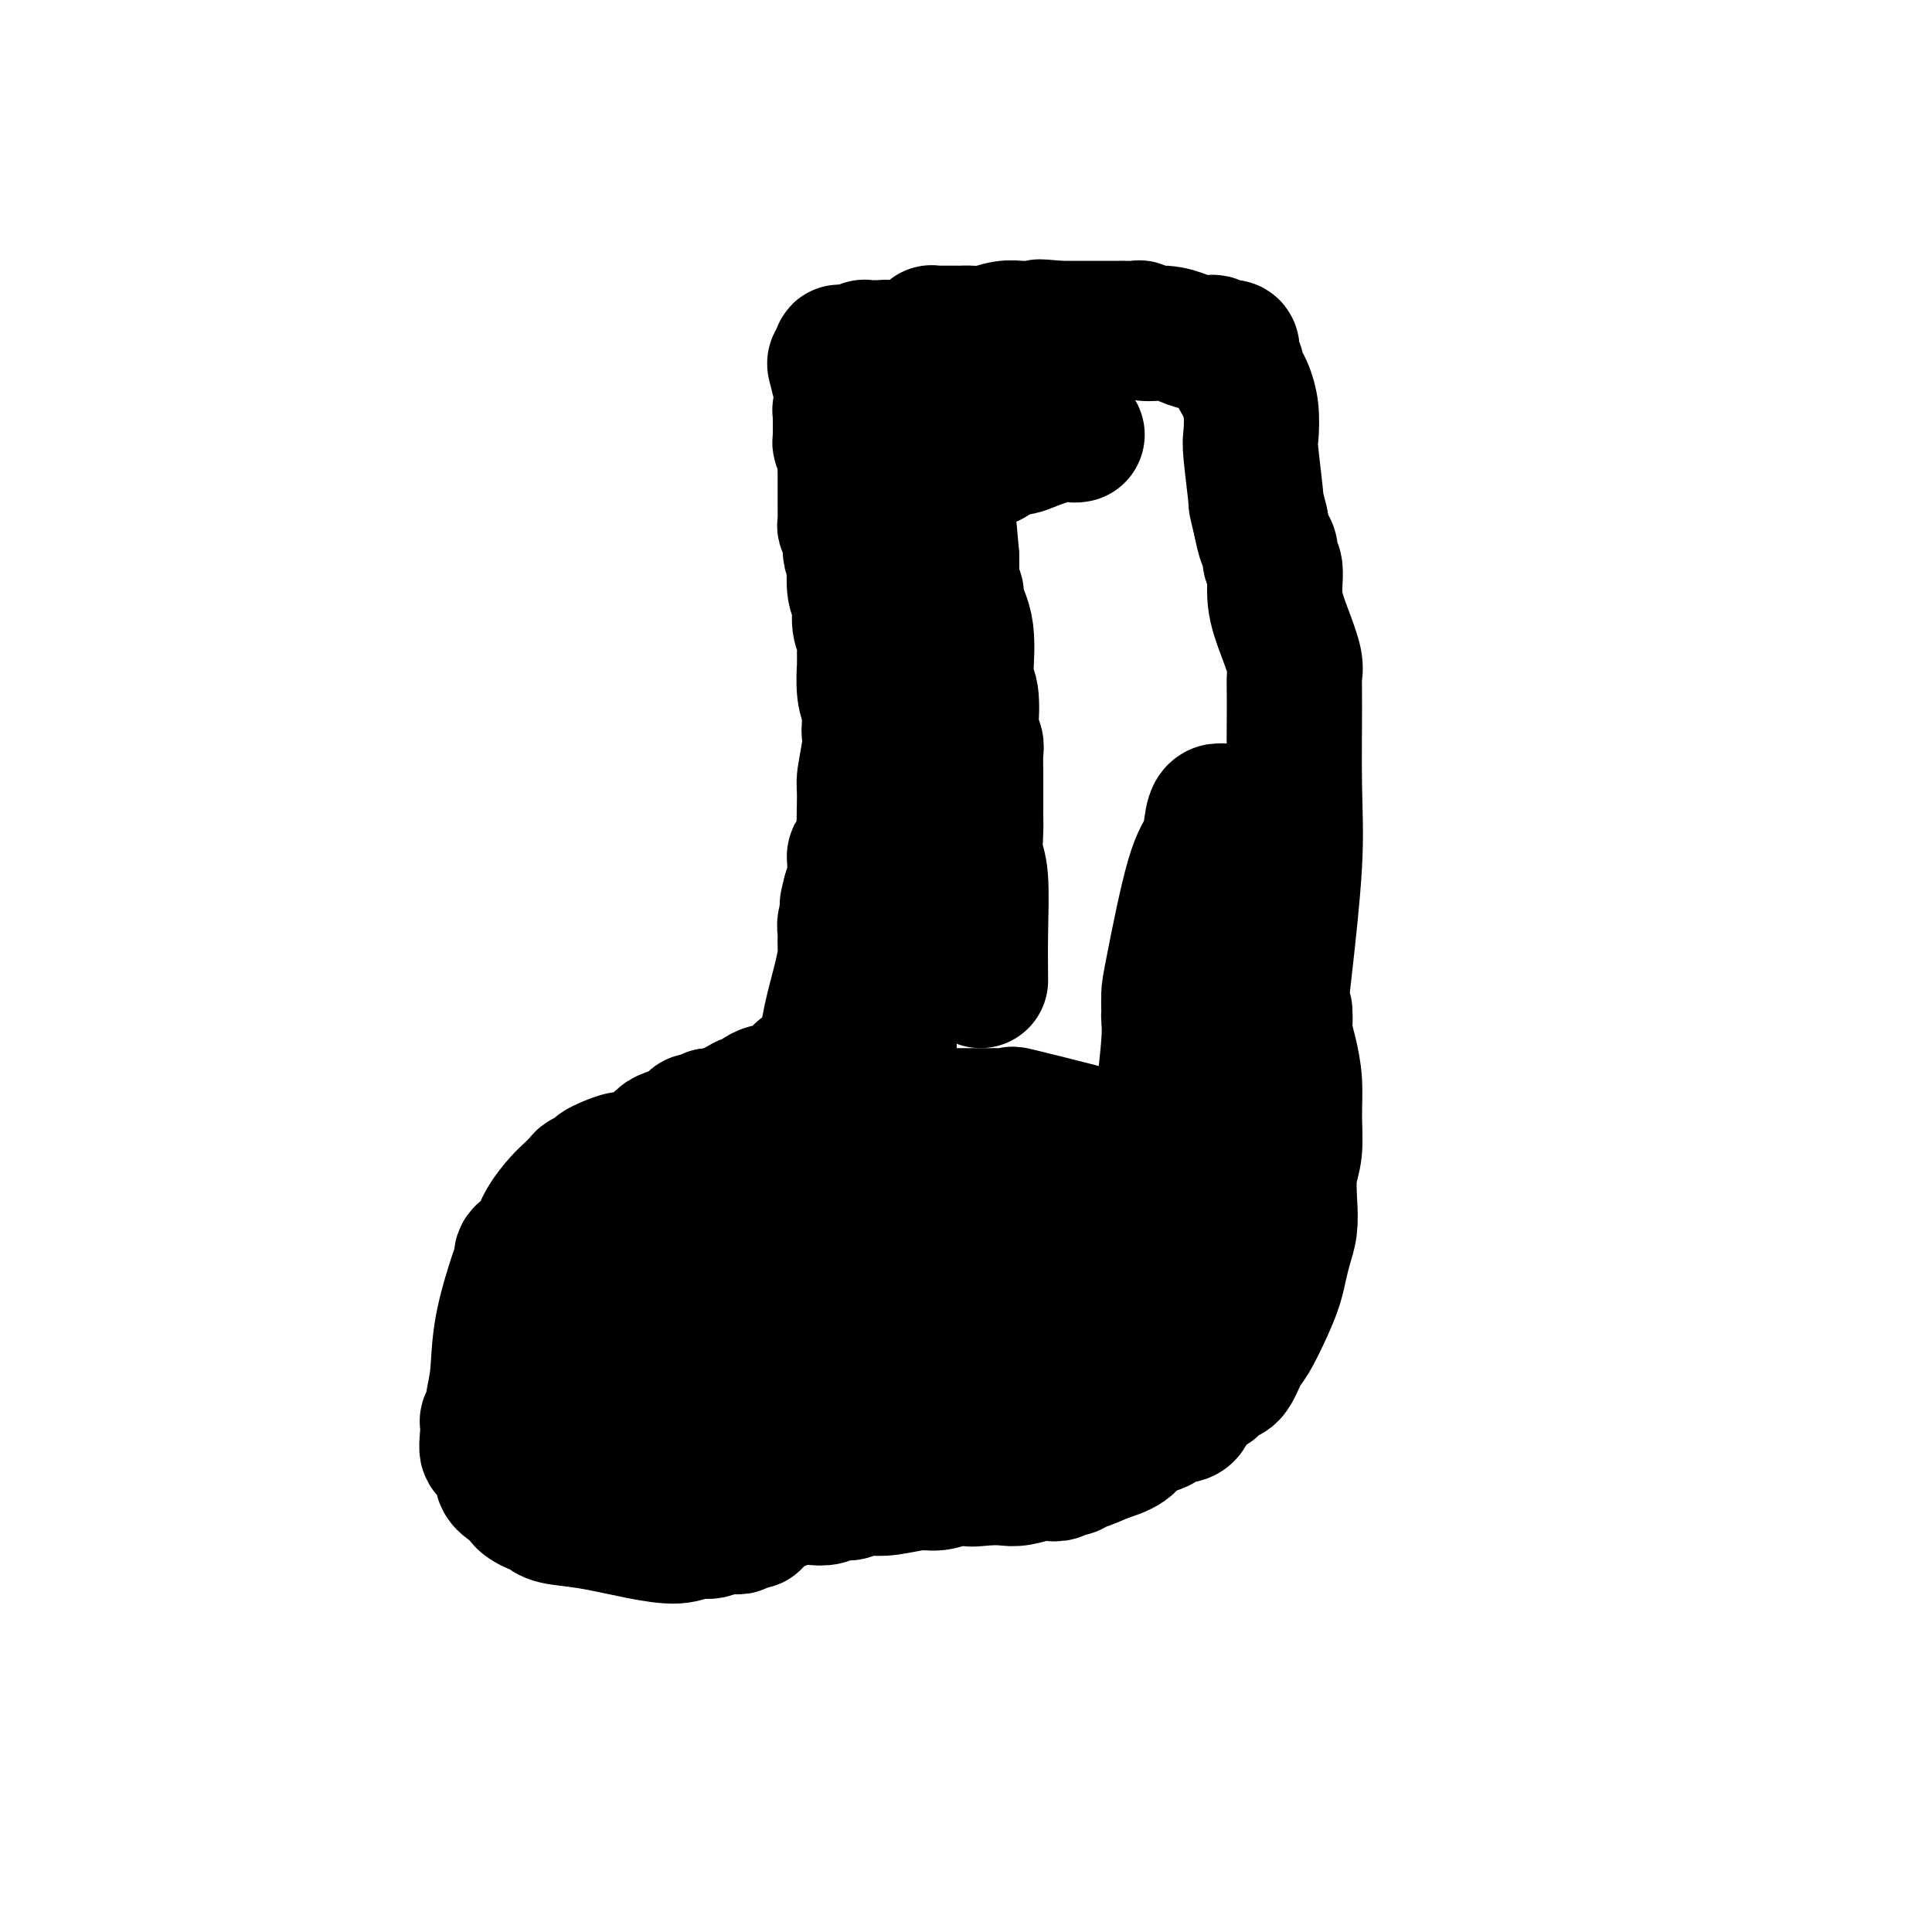 <svg viewBox='0 0 400 400' version='1.1' xmlns='http://www.w3.org/2000/svg' xmlns:xlink='http://www.w3.org/1999/xlink'><g fill='none' stroke='#000000' stroke-width='28' stroke-linecap='round' stroke-linejoin='round'><path d='M141,287c0.079,-0.008 0.159,-0.017 0,0c-0.159,0.017 -0.556,0.058 -1,0c-0.444,-0.058 -0.936,-0.216 -1,0c-0.064,0.216 0.298,0.806 0,1c-0.298,0.194 -1.258,-0.009 -2,0c-0.742,0.009 -1.266,0.229 -2,1c-0.734,0.771 -1.677,2.094 -3,3c-1.323,0.906 -3.027,1.394 -4,2c-0.973,0.606 -1.216,1.331 -2,2c-0.784,0.669 -2.109,1.283 -3,2c-0.891,0.717 -1.349,1.536 -2,2c-0.651,0.464 -1.495,0.573 -2,1c-0.505,0.427 -0.670,1.171 -1,2c-0.330,0.829 -0.824,1.742 -1,2c-0.176,0.258 -0.033,-0.138 0,0c0.033,0.138 -0.044,0.810 0,1c0.044,0.190 0.208,-0.103 0,0c-0.208,0.103 -0.788,0.602 -1,1c-0.212,0.398 -0.057,0.694 0,1c0.057,0.306 0.015,0.621 0,1c-0.015,0.379 -0.004,0.823 0,1c0.004,0.177 0.002,0.089 0,0'/><path d='M116,310c-0.877,2.050 0.431,1.176 1,1c0.569,-0.176 0.400,0.345 1,1c0.600,0.655 1.969,1.442 3,2c1.031,0.558 1.723,0.885 3,1c1.277,0.115 3.138,0.018 4,0c0.862,-0.018 0.727,0.044 1,0c0.273,-0.044 0.956,-0.193 2,0c1.044,0.193 2.448,0.727 3,1c0.552,0.273 0.250,0.285 2,0c1.750,-0.285 5.552,-0.868 8,-1c2.448,-0.132 3.542,0.186 5,0c1.458,-0.186 3.281,-0.877 4,-1c0.719,-0.123 0.335,0.321 1,0c0.665,-0.321 2.381,-1.405 4,-2c1.619,-0.595 3.143,-0.699 4,-1c0.857,-0.301 1.046,-0.799 2,-1c0.954,-0.201 2.672,-0.107 4,0c1.328,0.107 2.267,0.226 3,0c0.733,-0.226 1.260,-0.796 2,-1c0.740,-0.204 1.692,-0.041 2,0c0.308,0.041 -0.027,-0.041 0,0c0.027,0.041 0.415,0.203 1,0c0.585,-0.203 1.366,-0.771 2,-1c0.634,-0.229 1.120,-0.118 2,0c0.880,0.118 2.153,0.242 4,0c1.847,-0.242 4.267,-0.849 6,-1c1.733,-0.151 2.779,0.156 4,0c1.221,-0.156 2.616,-0.774 3,-1c0.384,-0.226 -0.243,-0.061 0,0c0.243,0.061 1.355,0.017 2,0c0.645,-0.017 0.822,-0.009 1,0'/><path d='M200,306c10.598,-1.548 4.093,-0.419 2,0c-2.093,0.419 0.225,0.126 2,0c1.775,-0.126 3.005,-0.085 4,0c0.995,0.085 1.754,0.215 3,0c1.246,-0.215 2.978,-0.776 4,-1c1.022,-0.224 1.335,-0.113 2,0c0.665,0.113 1.681,0.226 2,0c0.319,-0.226 -0.059,-0.793 0,-1c0.059,-0.207 0.554,-0.054 1,0c0.446,0.054 0.841,0.010 1,0c0.159,-0.010 0.081,0.013 0,0c-0.081,-0.013 -0.165,-0.061 0,0c0.165,0.061 0.580,0.233 1,0c0.420,-0.233 0.844,-0.870 1,-1c0.156,-0.130 0.045,0.249 1,0c0.955,-0.249 2.978,-1.124 5,-2'/><path d='M229,301c5.572,-1.590 5.002,-3.066 6,-4c0.998,-0.934 3.563,-1.325 5,-2c1.437,-0.675 1.744,-1.634 2,-2c0.256,-0.366 0.459,-0.140 1,0c0.541,0.140 1.419,0.192 2,0c0.581,-0.192 0.864,-0.630 1,-1c0.136,-0.370 0.125,-0.673 0,-1c-0.125,-0.327 -0.365,-0.679 0,-1c0.365,-0.321 1.336,-0.611 2,-1c0.664,-0.389 1.021,-0.879 1,-1c-0.021,-0.121 -0.420,0.125 0,0c0.420,-0.125 1.660,-0.621 2,-1c0.340,-0.379 -0.219,-0.640 0,-1c0.219,-0.360 1.217,-0.819 2,-1c0.783,-0.181 1.351,-0.085 2,-1c0.649,-0.915 1.378,-2.842 2,-4c0.622,-1.158 1.136,-1.548 2,-3c0.864,-1.452 2.078,-3.966 3,-6c0.922,-2.034 1.554,-3.588 2,-5c0.446,-1.412 0.707,-2.681 1,-4c0.293,-1.319 0.618,-2.689 1,-4c0.382,-1.311 0.820,-2.564 1,-4c0.180,-1.436 0.102,-3.054 0,-5c-0.102,-1.946 -0.226,-4.221 0,-6c0.226,-1.779 0.803,-3.061 1,-5c0.197,-1.939 0.014,-4.533 0,-7c-0.014,-2.467 0.141,-4.806 0,-7c-0.141,-2.194 -0.576,-4.245 -1,-6c-0.424,-1.755 -0.835,-3.216 -1,-4c-0.165,-0.784 -0.082,-0.892 0,-1'/><path d='M266,213c-0.094,-6.566 0.170,-2.481 0,-1c-0.170,1.481 -0.776,0.356 -1,0c-0.224,-0.356 -0.067,0.055 0,0c0.067,-0.055 0.042,-0.576 0,-1c-0.042,-0.424 -0.102,-0.749 0,-2c0.102,-1.251 0.367,-3.427 1,-9c0.633,-5.573 1.635,-14.544 2,-21c0.365,-6.456 0.092,-10.398 0,-16c-0.092,-5.602 -0.004,-12.863 0,-17c0.004,-4.137 -0.075,-5.150 0,-6c0.075,-0.850 0.303,-1.536 0,-3c-0.303,-1.464 -1.138,-3.705 -2,-6c-0.862,-2.295 -1.751,-4.644 -2,-7c-0.249,-2.356 0.140,-4.720 0,-6c-0.140,-1.280 -0.811,-1.477 -1,-2c-0.189,-0.523 0.103,-1.372 0,-2c-0.103,-0.628 -0.601,-1.037 -1,-2c-0.399,-0.963 -0.700,-2.482 -1,-4'/><path d='M261,108c-1.250,-5.120 -0.874,-3.420 -1,-5c-0.126,-1.580 -0.754,-6.439 -1,-9c-0.246,-2.561 -0.108,-2.822 0,-4c0.108,-1.178 0.188,-3.271 0,-5c-0.188,-1.729 -0.643,-3.093 -1,-4c-0.357,-0.907 -0.618,-1.356 -1,-2c-0.382,-0.644 -0.887,-1.483 -1,-2c-0.113,-0.517 0.166,-0.712 0,-1c-0.166,-0.288 -0.776,-0.669 -1,-1c-0.224,-0.331 -0.063,-0.610 0,-1c0.063,-0.390 0.028,-0.889 0,-1c-0.028,-0.111 -0.049,0.167 0,0c0.049,-0.167 0.166,-0.781 0,-1c-0.166,-0.219 -0.616,-0.045 -1,0c-0.384,0.045 -0.700,-0.040 -1,0c-0.300,0.040 -0.582,0.204 -1,0c-0.418,-0.204 -0.971,-0.777 -1,-1c-0.029,-0.223 0.465,-0.097 0,0c-0.465,0.097 -1.889,0.166 -3,0c-1.111,-0.166 -1.907,-0.566 -3,-1c-1.093,-0.434 -2.481,-0.901 -4,-1c-1.519,-0.099 -3.167,0.170 -4,0c-0.833,-0.170 -0.851,-0.777 -1,-1c-0.149,-0.223 -0.429,-0.060 -1,0c-0.571,0.060 -1.434,0.016 -2,0c-0.566,-0.016 -0.834,-0.004 -1,0c-0.166,0.004 -0.230,0.001 -1,0c-0.770,-0.001 -2.248,-0.000 -3,0c-0.752,0.000 -0.779,0.000 -2,0c-1.221,-0.000 -3.634,-0.000 -5,0c-1.366,0.000 -1.683,0.000 -2,0'/><path d='M219,68c-5.896,-0.619 -3.635,-0.166 -3,0c0.635,0.166 -0.355,0.044 -1,0c-0.645,-0.044 -0.945,-0.012 -1,0c-0.055,0.012 0.135,0.002 0,0c-0.135,-0.002 -0.595,0.003 -1,0c-0.405,-0.003 -0.755,-0.015 -1,0c-0.245,0.015 -0.384,0.057 -1,0c-0.616,-0.057 -1.709,-0.211 -3,0c-1.291,0.211 -2.781,0.789 -4,1c-1.219,0.211 -2.168,0.057 -3,0c-0.832,-0.057 -1.546,-0.015 -2,0c-0.454,0.015 -0.646,0.004 -1,0c-0.354,-0.004 -0.869,-0.001 -1,0c-0.131,0.001 0.123,0.000 0,0c-0.123,-0.000 -0.622,-0.000 -1,0c-0.378,0.000 -0.636,-0.000 -1,0c-0.364,0.000 -0.833,0.000 -1,0c-0.167,-0.000 -0.031,-0.001 0,0c0.031,0.001 -0.044,0.004 0,0c0.044,-0.004 0.208,-0.015 0,0c-0.208,0.015 -0.787,0.056 -1,0c-0.213,-0.056 -0.060,-0.208 0,0c0.060,0.208 0.027,0.775 0,1c-0.027,0.225 -0.049,0.109 0,0c0.049,-0.109 0.167,-0.209 0,0c-0.167,0.209 -0.619,0.729 -1,2c-0.381,1.271 -0.690,3.294 -1,5c-0.310,1.706 -0.619,3.097 -1,4c-0.381,0.903 -0.833,1.320 -1,2c-0.167,0.680 -0.048,1.623 0,2c0.048,0.377 0.024,0.189 0,0'/><path d='M189,85c-1.155,2.430 -1.041,0.507 -1,0c0.041,-0.507 0.011,0.404 0,1c-0.011,0.596 -0.003,0.877 0,1c0.003,0.123 0.002,0.089 0,0c-0.002,-0.089 -0.004,-0.232 0,0c0.004,0.232 0.015,0.839 0,1c-0.015,0.161 -0.056,-0.125 0,0c0.056,0.125 0.207,0.661 0,1c-0.207,0.339 -0.774,0.481 -1,1c-0.226,0.519 -0.113,1.414 0,2c0.113,0.586 0.226,0.863 0,2c-0.226,1.137 -0.793,3.134 -1,4c-0.207,0.866 -0.056,0.600 0,1c0.056,0.400 0.016,1.467 0,2c-0.016,0.533 -0.008,0.532 0,1c0.008,0.468 0.017,1.404 0,3c-0.017,1.596 -0.061,3.850 0,7c0.061,3.150 0.227,7.196 0,11c-0.227,3.804 -0.845,7.368 -1,10c-0.155,2.632 0.155,4.334 0,5c-0.155,0.666 -0.774,0.296 -1,1c-0.226,0.704 -0.061,2.483 0,4c0.061,1.517 0.016,2.774 0,4c-0.016,1.226 -0.004,2.422 0,3c0.004,0.578 0.001,0.537 0,1c-0.001,0.463 -0.000,1.429 0,2c0.000,0.571 0.000,0.747 0,1c-0.000,0.253 -0.000,0.583 0,1c0.000,0.417 0.000,0.920 0,1c-0.000,0.080 -0.000,-0.263 0,0c0.000,0.263 0.000,1.131 0,2'/><path d='M184,158c-1.009,11.409 -1.031,3.432 -1,1c0.031,-2.432 0.114,0.682 0,2c-0.114,1.318 -0.427,0.839 -1,2c-0.573,1.161 -1.407,3.961 -2,6c-0.593,2.039 -0.944,3.317 -1,4c-0.056,0.683 0.182,0.771 0,1c-0.182,0.229 -0.785,0.600 -1,1c-0.215,0.400 -0.044,0.829 0,1c0.044,0.171 -0.041,0.085 0,0c0.041,-0.085 0.207,-0.169 0,0c-0.207,0.169 -0.787,0.589 -1,1c-0.213,0.411 -0.060,0.812 0,1c0.060,0.188 0.026,0.164 0,1c-0.026,0.836 -0.046,2.533 0,3c0.046,0.467 0.156,-0.295 0,0c-0.156,0.295 -0.578,1.648 -1,3'/><path d='M176,185c-1.233,4.543 -0.316,2.401 0,2c0.316,-0.401 0.032,0.938 0,2c-0.032,1.062 0.187,1.846 0,2c-0.187,0.154 -0.782,-0.322 -1,0c-0.218,0.322 -0.061,1.444 0,2c0.061,0.556 0.024,0.548 0,1c-0.024,0.452 -0.034,1.365 0,2c0.034,0.635 0.114,0.992 0,2c-0.114,1.008 -0.422,2.665 -1,5c-0.578,2.335 -1.426,5.347 -2,8c-0.574,2.653 -0.875,4.948 -1,6c-0.125,1.052 -0.074,0.860 0,1c0.074,0.140 0.170,0.611 0,1c-0.170,0.389 -0.606,0.697 -1,1c-0.394,0.303 -0.745,0.602 -1,1c-0.255,0.398 -0.415,0.894 -1,1c-0.585,0.106 -1.596,-0.179 -2,0c-0.404,0.179 -0.203,0.822 0,1c0.203,0.178 0.406,-0.110 0,0c-0.406,0.110 -1.421,0.617 -2,1c-0.579,0.383 -0.722,0.641 -1,1c-0.278,0.359 -0.691,0.818 -1,1c-0.309,0.182 -0.516,0.086 -1,0c-0.484,-0.086 -1.246,-0.164 -2,0c-0.754,0.164 -1.499,0.568 -2,1c-0.501,0.432 -0.757,0.890 -1,1c-0.243,0.110 -0.471,-0.128 -1,0c-0.529,0.128 -1.358,0.622 -2,1c-0.642,0.378 -1.096,0.640 -2,1c-0.904,0.360 -2.258,0.817 -3,1c-0.742,0.183 -0.871,0.091 -1,0'/><path d='M147,231c-4.259,1.880 -3.407,1.080 -3,1c0.407,-0.080 0.368,0.558 0,1c-0.368,0.442 -1.065,0.686 -2,1c-0.935,0.314 -2.108,0.696 -3,1c-0.892,0.304 -1.502,0.529 -2,1c-0.498,0.471 -0.883,1.187 -2,2c-1.117,0.813 -2.968,1.723 -4,2c-1.032,0.277 -1.247,-0.080 -2,0c-0.753,0.080 -2.043,0.596 -3,1c-0.957,0.404 -1.580,0.696 -2,1c-0.420,0.304 -0.636,0.619 -1,1c-0.364,0.381 -0.874,0.826 -1,1c-0.126,0.174 0.133,0.075 0,0c-0.133,-0.075 -0.658,-0.128 -1,0c-0.342,0.128 -0.500,0.436 -1,1c-0.500,0.564 -1.342,1.384 -2,2c-0.658,0.616 -1.133,1.030 -2,2c-0.867,0.970 -2.127,2.498 -3,4c-0.873,1.502 -1.359,2.979 -2,4c-0.641,1.021 -1.436,1.585 -2,2c-0.564,0.415 -0.896,0.682 -1,1c-0.104,0.318 0.021,0.687 0,1c-0.021,0.313 -0.187,0.570 -1,3c-0.813,2.430 -2.274,7.032 -3,11c-0.726,3.968 -0.716,7.301 -1,10c-0.284,2.699 -0.861,4.765 -1,6c-0.139,1.235 0.159,1.640 0,2c-0.159,0.360 -0.775,0.674 -1,1c-0.225,0.326 -0.061,0.665 0,1c0.061,0.335 0.017,0.667 0,1c-0.017,0.333 -0.009,0.666 0,1'/><path d='M101,297c-0.690,5.452 0.584,2.581 1,2c0.416,-0.581 -0.026,1.128 0,2c0.026,0.872 0.522,0.906 1,1c0.478,0.094 0.939,0.248 1,1c0.061,0.752 -0.278,2.100 0,3c0.278,0.900 1.173,1.350 2,2c0.827,0.650 1.584,1.499 2,2c0.416,0.501 0.489,0.655 1,1c0.511,0.345 1.460,0.880 2,1c0.540,0.120 0.671,-0.176 1,0c0.329,0.176 0.857,0.824 1,1c0.143,0.176 -0.100,-0.120 0,0c0.100,0.120 0.543,0.655 2,1c1.457,0.345 3.927,0.500 7,1c3.073,0.500 6.748,1.346 10,2c3.252,0.654 6.079,1.118 8,1c1.921,-0.118 2.934,-0.816 4,-1c1.066,-0.184 2.184,0.148 3,0c0.816,-0.148 1.329,-0.775 2,-1c0.671,-0.225 1.500,-0.046 2,0c0.500,0.046 0.670,-0.040 1,0c0.330,0.040 0.821,0.207 1,0c0.179,-0.207 0.047,-0.787 0,-1c-0.047,-0.213 -0.009,-0.057 0,0c0.009,0.057 -0.012,0.015 0,0c0.012,-0.015 0.055,-0.004 0,0c-0.055,0.004 -0.208,0.001 0,0c0.208,-0.001 0.777,-0.000 1,0c0.223,0.000 0.098,0.000 0,0c-0.098,-0.000 -0.171,-0.000 0,0c0.171,0.000 0.585,0.000 1,0'/><path d='M155,315c2.337,-0.464 0.678,-0.124 0,0c-0.678,0.124 -0.375,0.033 0,0c0.375,-0.033 0.821,-0.010 1,0c0.179,0.010 0.089,0.005 0,0'/><path d='M117,270c1.855,1.575 3.711,3.149 6,5c2.289,1.851 5.012,3.978 8,6c2.988,2.022 6.242,3.939 8,5c1.758,1.061 2.020,1.265 4,2c1.980,0.735 5.678,2.001 9,3c3.322,0.999 6.267,1.732 8,2c1.733,0.268 2.254,0.073 3,0c0.746,-0.073 1.716,-0.023 2,0c0.284,0.023 -0.117,0.020 0,0c0.117,-0.020 0.752,-0.056 1,0c0.248,0.056 0.109,0.203 0,0c-0.109,-0.203 -0.189,-0.755 0,-2c0.189,-1.245 0.645,-3.184 0,-6c-0.645,-2.816 -2.393,-6.508 -4,-10c-1.607,-3.492 -3.074,-6.785 -4,-9c-0.926,-2.215 -1.310,-3.352 -2,-4c-0.690,-0.648 -1.685,-0.806 -2,-1c-0.315,-0.194 0.050,-0.424 0,-1c-0.050,-0.576 -0.516,-1.500 -1,-2c-0.484,-0.500 -0.985,-0.577 -2,-1c-1.015,-0.423 -2.542,-1.191 -3,-2c-0.458,-0.809 0.155,-1.660 0,-2c-0.155,-0.340 -1.077,-0.170 -2,0'/><path d='M146,253c-2.298,-2.228 -2.043,-1.298 -2,-1c0.043,0.298 -0.125,-0.036 -1,0c-0.875,0.036 -2.455,0.444 -4,1c-1.545,0.556 -3.054,1.262 -4,2c-0.946,0.738 -1.330,1.510 -2,2c-0.670,0.490 -1.628,0.700 -2,1c-0.372,0.300 -0.158,0.690 0,1c0.158,0.310 0.261,0.541 0,1c-0.261,0.459 -0.887,1.147 -1,2c-0.113,0.853 0.286,1.872 1,4c0.714,2.128 1.745,5.365 3,8c1.255,2.635 2.736,4.666 5,7c2.264,2.334 5.311,4.969 7,6c1.689,1.031 2.019,0.458 3,1c0.981,0.542 2.613,2.198 4,3c1.387,0.802 2.530,0.751 4,1c1.470,0.249 3.269,0.799 5,1c1.731,0.201 3.395,0.054 5,0c1.605,-0.054 3.152,-0.015 4,0c0.848,0.015 0.998,0.005 1,0c0.002,-0.005 -0.144,-0.004 0,0c0.144,0.004 0.578,0.011 1,0c0.422,-0.011 0.831,-0.042 1,0c0.169,0.042 0.098,0.156 0,0c-0.098,-0.156 -0.223,-0.581 0,-1c0.223,-0.419 0.793,-0.833 1,-1c0.207,-0.167 0.050,-0.086 0,-1c-0.050,-0.914 0.007,-2.822 0,-6c-0.007,-3.178 -0.079,-7.625 0,-11c0.079,-3.375 0.308,-5.679 0,-7c-0.308,-1.321 -1.154,-1.661 -2,-2'/><path d='M173,264c-0.597,-4.933 -1.591,-2.766 -2,-2c-0.409,0.766 -0.233,0.131 -1,-1c-0.767,-1.131 -2.478,-2.757 -4,-4c-1.522,-1.243 -2.857,-2.102 -4,-3c-1.143,-0.898 -2.096,-1.834 -3,-3c-0.904,-1.166 -1.759,-2.560 -2,-3c-0.241,-0.440 0.133,0.074 0,0c-0.133,-0.074 -0.771,-0.738 -1,-1c-0.229,-0.262 -0.048,-0.123 0,0c0.048,0.123 -0.035,0.229 0,0c0.035,-0.229 0.189,-0.793 0,-1c-0.189,-0.207 -0.722,-0.058 -1,0c-0.278,0.058 -0.302,0.024 0,0c0.302,-0.024 0.930,-0.040 1,0c0.070,0.040 -0.418,0.135 0,1c0.418,0.865 1.741,2.501 4,5c2.259,2.499 5.454,5.862 9,9c3.546,3.138 7.444,6.052 10,8c2.556,1.948 3.769,2.931 5,4c1.231,1.069 2.479,2.223 3,3c0.521,0.777 0.313,1.175 1,2c0.687,0.825 2.268,2.076 4,4c1.732,1.924 3.616,4.519 6,7c2.384,2.481 5.270,4.847 8,7c2.730,2.153 5.306,4.094 7,5c1.694,0.906 2.506,0.779 3,1c0.494,0.221 0.672,0.790 1,1c0.328,0.210 0.808,0.060 1,0c0.192,-0.060 0.096,-0.030 0,0'/><path d='M218,303c3.117,2.231 0.909,0.810 0,0c-0.909,-0.810 -0.520,-1.009 0,-1c0.520,0.009 1.171,0.227 0,-3c-1.171,-3.227 -4.163,-9.901 -6,-14c-1.837,-4.099 -2.519,-5.625 -4,-8c-1.481,-2.375 -3.761,-5.598 -6,-8c-2.239,-2.402 -4.435,-3.982 -6,-5c-1.565,-1.018 -2.498,-1.476 -3,-2c-0.502,-0.524 -0.574,-1.116 -1,-2c-0.426,-0.884 -1.205,-2.061 -2,-3c-0.795,-0.939 -1.606,-1.642 -2,-2c-0.394,-0.358 -0.371,-0.372 -1,-1c-0.629,-0.628 -1.910,-1.871 -3,-3c-1.090,-1.129 -1.990,-2.145 -3,-3c-1.010,-0.855 -2.131,-1.550 -3,-2c-0.869,-0.450 -1.487,-0.657 -2,-1c-0.513,-0.343 -0.921,-0.823 -1,-1c-0.079,-0.177 0.171,-0.051 0,0c-0.171,0.051 -0.764,0.028 -1,0c-0.236,-0.028 -0.116,-0.060 0,0c0.116,0.060 0.228,0.212 0,0c-0.228,-0.212 -0.797,-0.789 -1,-1c-0.203,-0.211 -0.040,-0.057 0,0c0.040,0.057 -0.042,0.015 0,0c0.042,-0.015 0.208,-0.005 0,0c-0.208,0.005 -0.790,0.005 -1,0c-0.210,-0.005 -0.048,-0.015 0,0c0.048,0.015 -0.018,0.056 0,0c0.018,-0.056 0.120,-0.207 0,0c-0.120,0.207 -0.463,0.774 0,1c0.463,0.226 1.731,0.113 3,0'/><path d='M175,244c2.941,0.990 8.793,2.966 12,4c3.207,1.034 3.769,1.127 6,2c2.231,0.873 6.131,2.527 9,4c2.869,1.473 4.707,2.766 6,4c1.293,1.234 2.042,2.411 3,3c0.958,0.589 2.125,0.591 3,1c0.875,0.409 1.457,1.224 2,2c0.543,0.776 1.045,1.514 2,2c0.955,0.486 2.361,0.719 3,1c0.639,0.281 0.511,0.611 1,1c0.489,0.389 1.595,0.837 2,1c0.405,0.163 0.107,0.040 0,0c-0.107,-0.040 -0.025,0.002 0,0c0.025,-0.002 -0.008,-0.048 0,0c0.008,0.048 0.057,0.190 0,0c-0.057,-0.190 -0.220,-0.713 0,-1c0.220,-0.287 0.823,-0.339 0,-2c-0.823,-1.661 -3.071,-4.932 -7,-9c-3.929,-4.068 -9.540,-8.931 -13,-12c-3.460,-3.069 -4.768,-4.342 -6,-5c-1.232,-0.658 -2.386,-0.701 -3,-1c-0.614,-0.299 -0.687,-0.854 -1,-1c-0.313,-0.146 -0.868,0.115 -1,0c-0.132,-0.115 0.157,-0.608 0,-1c-0.157,-0.392 -0.759,-0.683 -1,-1c-0.241,-0.317 -0.120,-0.658 0,-1'/><path d='M192,235c-4.029,-3.338 -1.602,-0.685 -1,0c0.602,0.685 -0.622,-0.600 -1,-1c-0.378,-0.400 0.091,0.085 0,0c-0.091,-0.085 -0.742,-0.741 -1,-1c-0.258,-0.259 -0.122,-0.121 0,0c0.122,0.121 0.229,0.225 0,0c-0.229,-0.225 -0.793,-0.778 -1,-1c-0.207,-0.222 -0.056,-0.112 0,0c0.056,0.112 0.017,0.225 0,0c-0.017,-0.225 -0.012,-0.788 0,-1c0.012,-0.212 0.032,-0.075 0,0c-0.032,0.075 -0.115,0.086 0,0c0.115,-0.086 0.429,-0.269 1,0c0.571,0.269 1.400,0.989 4,2c2.600,1.011 6.973,2.313 12,4c5.027,1.687 10.709,3.759 14,5c3.291,1.241 4.190,1.649 5,2c0.810,0.351 1.530,0.644 2,1c0.470,0.356 0.690,0.775 1,1c0.310,0.225 0.709,0.255 1,1c0.291,0.745 0.474,2.205 1,4c0.526,1.795 1.395,3.924 2,6c0.605,2.076 0.946,4.100 1,5c0.054,0.900 -0.181,0.676 0,1c0.181,0.324 0.777,1.196 1,2c0.223,0.804 0.074,1.539 0,2c-0.074,0.461 -0.072,0.648 0,1c0.072,0.352 0.215,0.867 0,1c-0.215,0.133 -0.789,-0.118 -1,0c-0.211,0.118 -0.060,0.605 0,1c0.060,0.395 0.030,0.697 0,1'/><path d='M232,271c0.531,3.819 -0.642,0.865 -1,0c-0.358,-0.865 0.100,0.357 0,1c-0.100,0.643 -0.758,0.707 -1,1c-0.242,0.293 -0.067,0.814 0,1c0.067,0.186 0.024,0.036 0,0c-0.024,-0.036 -0.031,0.043 0,0c0.031,-0.043 0.101,-0.209 0,0c-0.101,0.209 -0.373,0.792 0,1c0.373,0.208 1.392,0.041 2,0c0.608,-0.041 0.805,0.045 1,0c0.195,-0.045 0.389,-0.221 1,0c0.611,0.221 1.640,0.839 3,0c1.360,-0.839 3.050,-3.137 4,-4c0.950,-0.863 1.160,-0.292 2,-1c0.840,-0.708 2.309,-2.694 3,-4c0.691,-1.306 0.602,-1.930 1,-3c0.398,-1.070 1.283,-2.584 2,-6c0.717,-3.416 1.267,-8.734 2,-13c0.733,-4.266 1.650,-7.481 2,-9c0.350,-1.519 0.132,-1.342 0,-2c-0.132,-0.658 -0.179,-2.150 0,-4c0.179,-1.850 0.584,-4.059 1,-7c0.416,-2.941 0.843,-6.613 1,-10c0.157,-3.387 0.043,-6.489 0,-9c-0.043,-2.511 -0.014,-4.430 0,-6c0.014,-1.570 0.015,-2.791 0,-5c-0.015,-2.209 -0.045,-5.407 0,-7c0.045,-1.593 0.166,-1.583 0,-3c-0.166,-1.417 -0.619,-4.262 -1,-6c-0.381,-1.738 -0.691,-2.369 -1,-3'/><path d='M253,173c-0.309,-6.443 -0.083,-3.051 0,-2c0.083,1.051 0.022,-0.240 0,-1c-0.022,-0.760 -0.005,-0.988 0,-1c0.005,-0.012 -0.002,0.192 0,0c0.002,-0.192 0.011,-0.780 0,-1c-0.011,-0.220 -0.043,-0.071 0,0c0.043,0.071 0.162,0.063 0,0c-0.162,-0.063 -0.604,-0.182 -1,0c-0.396,0.182 -0.747,0.666 -1,2c-0.253,1.334 -0.407,3.516 -1,5c-0.593,1.484 -1.623,2.268 -3,7c-1.377,4.732 -3.101,13.413 -4,18c-0.899,4.587 -0.972,5.081 -1,6c-0.028,0.919 -0.011,2.264 0,3c0.011,0.736 0.017,0.864 0,1c-0.017,0.136 -0.056,0.279 0,1c0.056,0.721 0.207,2.020 0,5c-0.207,2.980 -0.774,7.640 -1,10c-0.226,2.360 -0.112,2.421 0,3c0.112,0.579 0.222,1.676 0,2c-0.222,0.324 -0.777,-0.124 -1,0c-0.223,0.124 -0.115,0.822 0,1c0.115,0.178 0.238,-0.164 0,0c-0.238,0.164 -0.837,0.832 -1,1c-0.163,0.168 0.111,-0.165 0,0c-0.111,0.165 -0.607,0.829 -1,1c-0.393,0.171 -0.683,-0.150 -1,0c-0.317,0.150 -0.662,0.772 -1,1c-0.338,0.228 -0.668,0.061 -1,0c-0.332,-0.061 -0.666,-0.018 -1,0c-0.334,0.018 -0.667,0.009 -1,0'/><path d='M233,235c-1.197,0.928 -0.191,0.248 0,0c0.191,-0.248 -0.435,-0.064 -1,0c-0.565,0.064 -1.069,0.007 -2,0c-0.931,-0.007 -2.288,0.037 -3,0c-0.712,-0.037 -0.777,-0.153 -4,-1c-3.223,-0.847 -9.602,-2.423 -12,-3c-2.398,-0.577 -0.813,-0.155 -1,0c-0.187,0.155 -2.144,0.041 -3,0c-0.856,-0.041 -0.610,-0.011 -1,0c-0.390,0.011 -1.417,0.003 -2,0c-0.583,-0.003 -0.722,-0.001 -2,0c-1.278,0.001 -3.694,0.000 -5,0c-1.306,-0.000 -1.503,-0.000 -2,0c-0.497,0.000 -1.296,0.000 -2,0c-0.704,-0.000 -1.313,-0.000 -2,0c-0.687,0.000 -1.451,0.002 -2,0c-0.549,-0.002 -0.882,-0.006 -1,0c-0.118,0.006 -0.019,0.024 0,0c0.019,-0.024 -0.041,-0.089 0,0c0.041,0.089 0.183,0.333 0,0c-0.183,-0.333 -0.690,-1.242 -1,-2c-0.310,-0.758 -0.423,-1.366 -1,-2c-0.577,-0.634 -1.619,-1.293 -2,-2c-0.381,-0.707 -0.102,-1.460 0,-2c0.102,-0.540 0.027,-0.866 0,-1c-0.027,-0.134 -0.007,-0.074 0,0c0.007,0.074 0.002,0.164 0,0c-0.002,-0.164 -0.001,-0.582 0,-1'/><path d='M184,221c-0.769,-1.822 -0.191,-1.378 0,-3c0.191,-1.622 -0.005,-5.309 0,-8c0.005,-2.691 0.211,-4.385 0,-6c-0.211,-1.615 -0.840,-3.152 -1,-4c-0.160,-0.848 0.150,-1.008 0,-2c-0.150,-0.992 -0.758,-2.816 -1,-4c-0.242,-1.184 -0.118,-1.727 0,-2c0.118,-0.273 0.229,-0.276 0,-1c-0.229,-0.724 -0.797,-2.168 -1,-3c-0.203,-0.832 -0.039,-1.050 0,-1c0.039,0.050 -0.046,0.369 0,0c0.046,-0.369 0.223,-1.426 0,-2c-0.223,-0.574 -0.845,-0.664 -1,-1c-0.155,-0.336 0.158,-0.919 0,-2c-0.158,-1.081 -0.789,-2.660 -1,-6c-0.211,-3.340 -0.004,-8.441 0,-11c0.004,-2.559 -0.194,-2.575 0,-4c0.194,-1.425 0.780,-4.258 1,-6c0.220,-1.742 0.073,-2.392 0,-3c-0.073,-0.608 -0.072,-1.176 0,-2c0.072,-0.824 0.216,-1.906 0,-3c-0.216,-1.094 -0.790,-2.201 -1,-4c-0.210,-1.799 -0.055,-4.291 0,-5c0.055,-0.709 0.011,0.366 0,0c-0.011,-0.366 0.012,-2.174 0,-3c-0.012,-0.826 -0.060,-0.669 0,-1c0.060,-0.331 0.226,-1.149 0,-2c-0.226,-0.851 -0.844,-1.733 -1,-3c-0.156,-1.267 0.150,-2.918 0,-4c-0.150,-1.082 -0.757,-1.595 -1,-3c-0.243,-1.405 -0.121,-3.703 0,-6'/><path d='M177,116c-1.326,-16.832 -1.140,-6.412 -1,-3c0.140,3.412 0.234,-0.184 0,-2c-0.234,-1.816 -0.795,-1.852 -1,-2c-0.205,-0.148 -0.055,-0.409 0,-1c0.055,-0.591 0.015,-1.513 0,-2c-0.015,-0.487 -0.004,-0.539 0,-1c0.004,-0.461 0.002,-1.331 0,-2c-0.002,-0.669 -0.004,-1.139 0,-2c0.004,-0.861 0.015,-2.115 0,-3c-0.015,-0.885 -0.057,-1.403 0,-2c0.057,-0.597 0.211,-1.273 0,-2c-0.211,-0.727 -0.789,-1.505 -1,-2c-0.211,-0.495 -0.057,-0.709 0,-1c0.057,-0.291 0.015,-0.660 0,-1c-0.015,-0.340 -0.005,-0.651 0,-1c0.005,-0.349 0.005,-0.737 0,-1c-0.005,-0.263 -0.015,-0.400 0,-1c0.015,-0.600 0.057,-1.664 0,-2c-0.057,-0.336 -0.211,0.054 0,0c0.211,-0.054 0.788,-0.553 1,-1c0.212,-0.447 0.061,-0.842 0,-1c-0.061,-0.158 -0.030,-0.079 0,0'/><path d='M203,203c-0.030,-3.098 -0.061,-6.197 0,-10c0.061,-3.803 0.212,-8.311 0,-11c-0.212,-2.689 -0.789,-3.561 -1,-5c-0.211,-1.439 -0.056,-3.447 0,-5c0.056,-1.553 0.015,-2.650 0,-3c-0.015,-0.350 -0.003,0.048 0,-1c0.003,-1.048 -0.003,-3.542 0,-5c0.003,-1.458 0.015,-1.881 0,-3c-0.015,-1.119 -0.055,-2.933 0,-4c0.055,-1.067 0.207,-1.386 0,-2c-0.207,-0.614 -0.771,-1.524 -1,-2c-0.229,-0.476 -0.122,-0.519 0,-2c0.122,-1.481 0.258,-4.399 0,-6c-0.258,-1.601 -0.910,-1.885 -1,-4c-0.090,-2.115 0.382,-6.060 0,-9c-0.382,-2.940 -1.619,-4.876 -2,-6c-0.381,-1.124 0.094,-1.435 0,-2c-0.094,-0.565 -0.756,-1.383 -1,-2c-0.244,-0.617 -0.070,-1.033 0,-2c0.070,-0.967 0.035,-2.483 0,-4'/><path d='M197,115c-1.150,-14.362 -1.026,-6.268 -1,-4c0.026,2.268 -0.044,-1.291 0,-3c0.044,-1.709 0.204,-1.568 0,-2c-0.204,-0.432 -0.773,-1.438 -1,-2c-0.227,-0.562 -0.112,-0.679 0,-1c0.112,-0.321 0.222,-0.847 0,-1c-0.222,-0.153 -0.778,0.066 -1,0c-0.222,-0.066 -0.112,-0.415 0,-1c0.112,-0.585 0.226,-1.404 0,-2c-0.226,-0.596 -0.792,-0.968 -1,-1c-0.208,-0.032 -0.060,0.277 0,0c0.060,-0.277 0.030,-1.139 0,-2c-0.030,-0.861 -0.061,-1.722 0,-2c0.061,-0.278 0.213,0.028 0,0c-0.213,-0.028 -0.793,-0.389 -1,-1c-0.207,-0.611 -0.041,-1.470 0,-2c0.041,-0.530 -0.042,-0.729 0,-1c0.042,-0.271 0.208,-0.612 0,-1c-0.208,-0.388 -0.792,-0.822 -1,-1c-0.208,-0.178 -0.042,-0.099 0,0c0.042,0.099 -0.040,0.219 0,0c0.040,-0.219 0.203,-0.777 0,-1c-0.203,-0.223 -0.773,-0.113 -1,0c-0.227,0.113 -0.112,0.227 0,0c0.112,-0.227 0.223,-0.797 0,-1c-0.223,-0.203 -0.778,-0.040 -1,0c-0.222,0.040 -0.112,-0.045 0,0c0.112,0.045 0.226,0.218 0,0c-0.226,-0.218 -0.792,-0.828 -1,-1c-0.208,-0.172 -0.060,0.094 0,0c0.060,-0.094 0.030,-0.547 0,-1'/><path d='M188,84c-1.332,-4.962 -0.161,-1.865 0,-1c0.161,0.865 -0.689,-0.500 -1,-1c-0.311,-0.500 -0.083,-0.134 0,0c0.083,0.134 0.022,0.036 0,0c-0.022,-0.036 -0.006,-0.010 0,0c0.006,0.010 0.003,0.005 0,0'/><path d='M197,73c-0.477,-0.000 -0.954,-0.000 -1,0c-0.046,0.000 0.339,0.000 0,0c-0.339,-0.000 -1.401,-0.000 -2,0c-0.599,0.000 -0.735,0.001 -1,0c-0.265,-0.001 -0.660,-0.004 -1,0c-0.340,0.004 -0.626,0.015 -1,0c-0.374,-0.015 -0.836,-0.057 -1,0c-0.164,0.057 -0.030,0.211 0,0c0.030,-0.211 -0.043,-0.789 0,-1c0.043,-0.211 0.204,-0.057 0,0c-0.204,0.057 -0.773,0.015 -1,0c-0.227,-0.015 -0.113,-0.004 0,0c0.113,0.004 0.224,0.001 0,0c-0.224,-0.001 -0.785,-0.000 -1,0c-0.215,0.000 -0.086,0.000 0,0c0.086,-0.000 0.128,-0.000 0,0c-0.128,0.000 -0.426,0.000 -1,0c-0.574,-0.000 -1.424,-0.000 -2,0c-0.576,0.000 -0.879,0.000 -1,0c-0.121,-0.000 -0.061,-0.000 0,0'/><path d='M184,72c-1.950,-0.155 -0.325,-0.041 0,0c0.325,0.041 -0.649,0.011 -1,0c-0.351,-0.011 -0.080,-0.003 0,0c0.080,0.003 -0.031,0.001 0,0c0.031,-0.001 0.206,-0.000 0,0c-0.206,0.000 -0.791,0.000 -1,0c-0.209,-0.000 -0.042,-0.000 0,0c0.042,0.000 -0.042,0.000 0,0c0.042,-0.000 0.208,-0.000 0,0c-0.208,0.000 -0.792,0.000 -1,0c-0.208,-0.000 -0.042,0.000 0,0c0.042,-0.000 -0.042,-0.000 0,0c0.042,0.000 0.208,0.000 0,0c-0.208,-0.000 -0.792,-0.000 -1,0c-0.208,0.000 -0.042,0.000 0,0c0.042,-0.000 -0.041,-0.000 0,0c0.041,0.000 0.207,0.000 0,0c-0.207,-0.000 -0.788,-0.001 -1,0c-0.212,0.001 -0.056,0.004 0,0c0.056,-0.004 0.012,-0.015 0,0c-0.012,0.015 0.007,0.057 0,0c-0.007,-0.057 -0.041,-0.211 0,0c0.041,0.211 0.155,0.789 0,1c-0.155,0.211 -0.580,0.057 -1,0c-0.420,-0.057 -0.834,-0.016 -1,0c-0.166,0.016 -0.083,0.008 0,0'/><path d='M177,73c-1.326,0.155 -1.140,0.041 -1,0c0.140,-0.041 0.234,-0.011 0,0c-0.234,0.011 -0.795,0.003 -1,0c-0.205,-0.003 -0.054,-0.001 0,0c0.054,0.001 0.011,0.000 0,0c-0.011,-0.000 0.011,-0.001 0,0c-0.011,0.001 -0.055,0.003 0,0c0.055,-0.003 0.207,-0.011 0,0c-0.207,0.011 -0.774,0.042 -1,0c-0.226,-0.042 -0.110,-0.158 0,0c0.110,0.158 0.215,0.589 0,1c-0.215,0.411 -0.751,0.802 -1,1c-0.249,0.198 -0.211,0.203 0,1c0.211,0.797 0.595,2.384 1,4c0.405,1.616 0.829,3.259 1,4c0.171,0.741 0.087,0.580 0,1c-0.087,0.420 -0.179,1.422 0,2c0.179,0.578 0.628,0.732 1,1c0.372,0.268 0.667,0.649 1,1c0.333,0.351 0.705,0.672 1,1c0.295,0.328 0.513,0.662 1,1c0.487,0.338 1.243,0.679 2,1c0.757,0.321 1.516,0.622 2,1c0.484,0.378 0.693,0.833 1,1c0.307,0.167 0.713,0.045 1,0c0.287,-0.045 0.455,-0.012 1,0c0.545,0.012 1.466,0.003 2,0c0.534,-0.003 0.682,-0.001 1,0c0.318,0.001 0.805,0.000 1,0c0.195,-0.000 0.097,-0.000 0,0'/><path d='M192,94c1.025,0.030 2.050,0.061 4,0c1.950,-0.061 4.824,-0.213 6,0c1.176,0.213 0.655,0.790 1,1c0.345,0.210 1.557,0.052 2,0c0.443,-0.052 0.119,0.000 0,0c-0.119,-0.000 -0.032,-0.053 0,0c0.032,0.053 0.009,0.210 0,0c-0.009,-0.210 -0.002,-0.788 0,-1c0.002,-0.212 0.001,-0.057 0,0c-0.001,0.057 0.000,0.016 0,0c-0.000,-0.016 -0.001,-0.008 0,0c0.001,0.008 0.002,0.016 0,0c-0.002,-0.016 -0.009,-0.057 0,0c0.009,0.057 0.033,0.211 0,0c-0.033,-0.211 -0.124,-0.788 0,-1c0.124,-0.212 0.464,-0.061 1,0c0.536,0.061 1.268,0.030 2,0'/><path d='M208,93c3.288,-0.260 3.508,-0.409 5,-1c1.492,-0.591 4.256,-1.622 6,-2c1.744,-0.378 2.467,-0.101 3,0c0.533,0.101 0.875,0.027 1,0c0.125,-0.027 0.034,-0.007 0,0c-0.034,0.007 -0.009,0.002 0,0c0.009,-0.002 0.002,-0.001 0,0c-0.002,0.001 -0.001,0.000 0,0c0.001,-0.000 0.000,-0.000 0,0c-0.000,0.000 -0.000,0.000 0,0c0.000,-0.000 0.000,-0.000 0,0'/></g>
</svg>